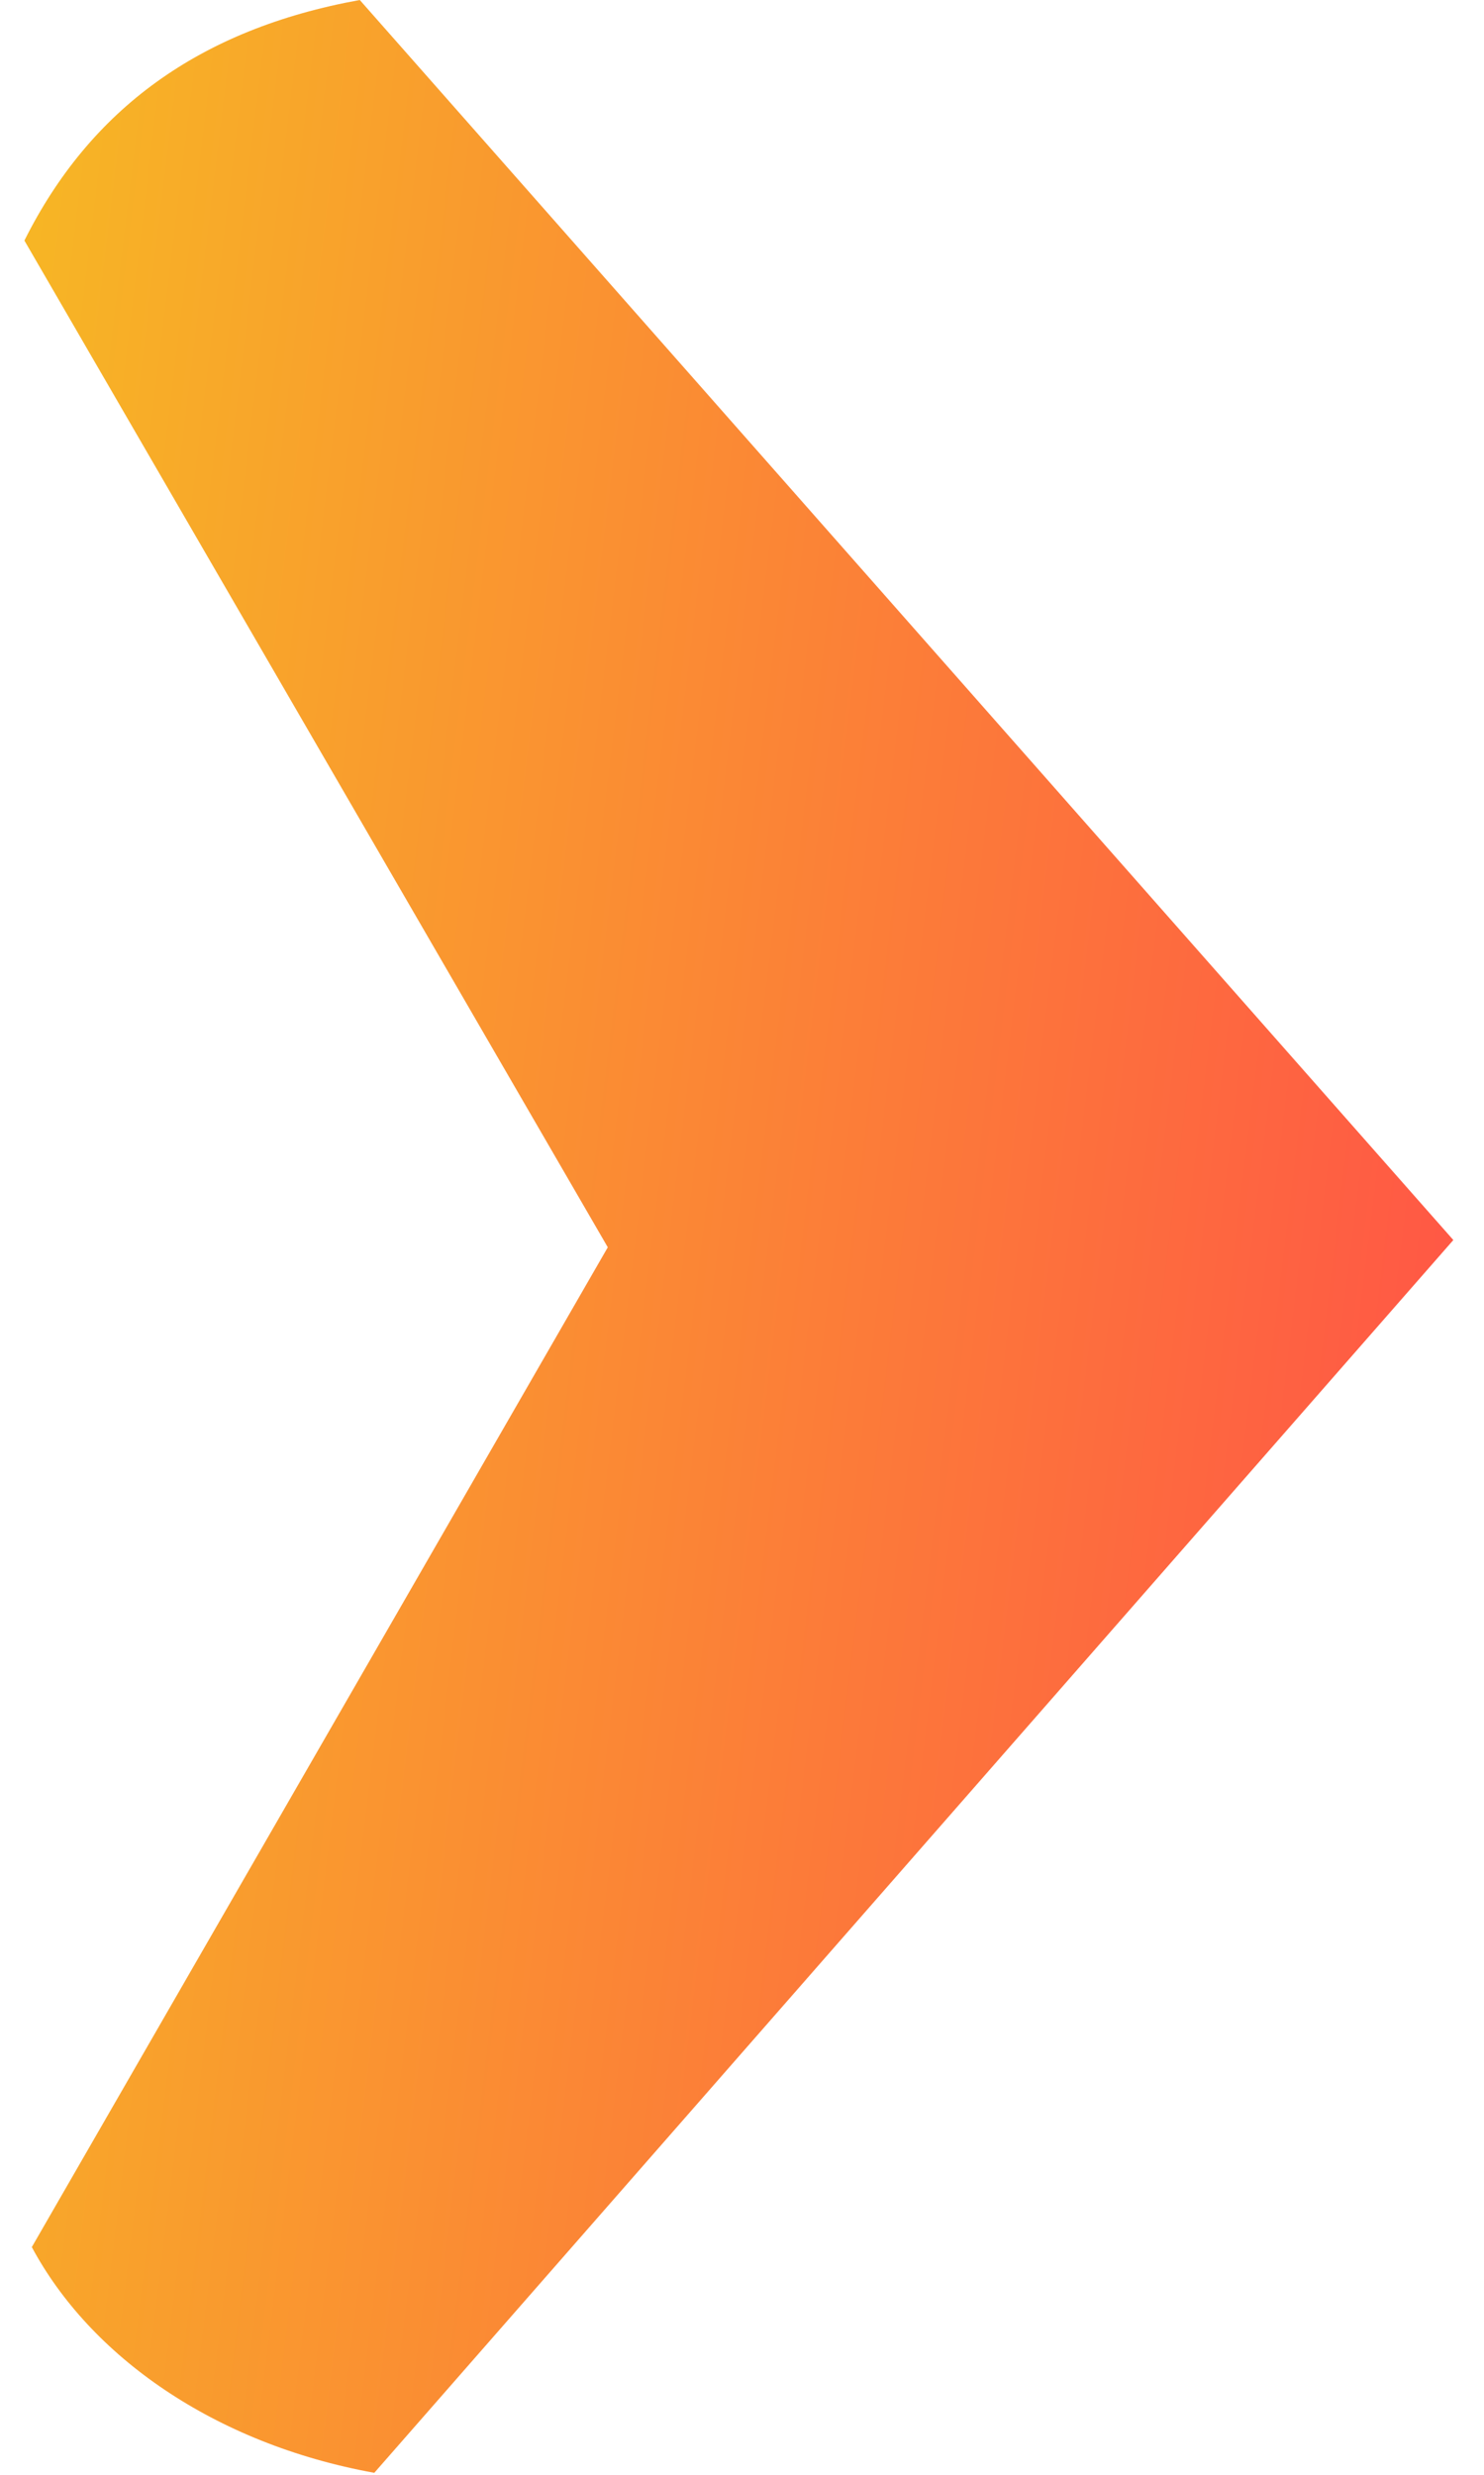 <svg width="45" height="75" viewBox="0 0 45 75" fill="none" xmlns="http://www.w3.org/2000/svg">
<path d="M0.97 68.09L18.43 37.8L0.74 7.29C2.73 3.31 6.05 0.88 10.91 0L44.07 37.58L11.35 74.94C6.49 74.06 2.73 71.4 0.96 68.09H0.97Z" fill="url(#paint0_linear_11_149)"/>
<defs>
<linearGradient id="paint0_linear_11_149" x1="43.812" y1="41.472" x2="-2.51" y2="35.85" gradientUnits="userSpaceOnUse">
<stop stop-color="#FF5845"/>
<stop offset="1" stop-color="#F7B525"/>
</linearGradient>
</defs>
</svg>
